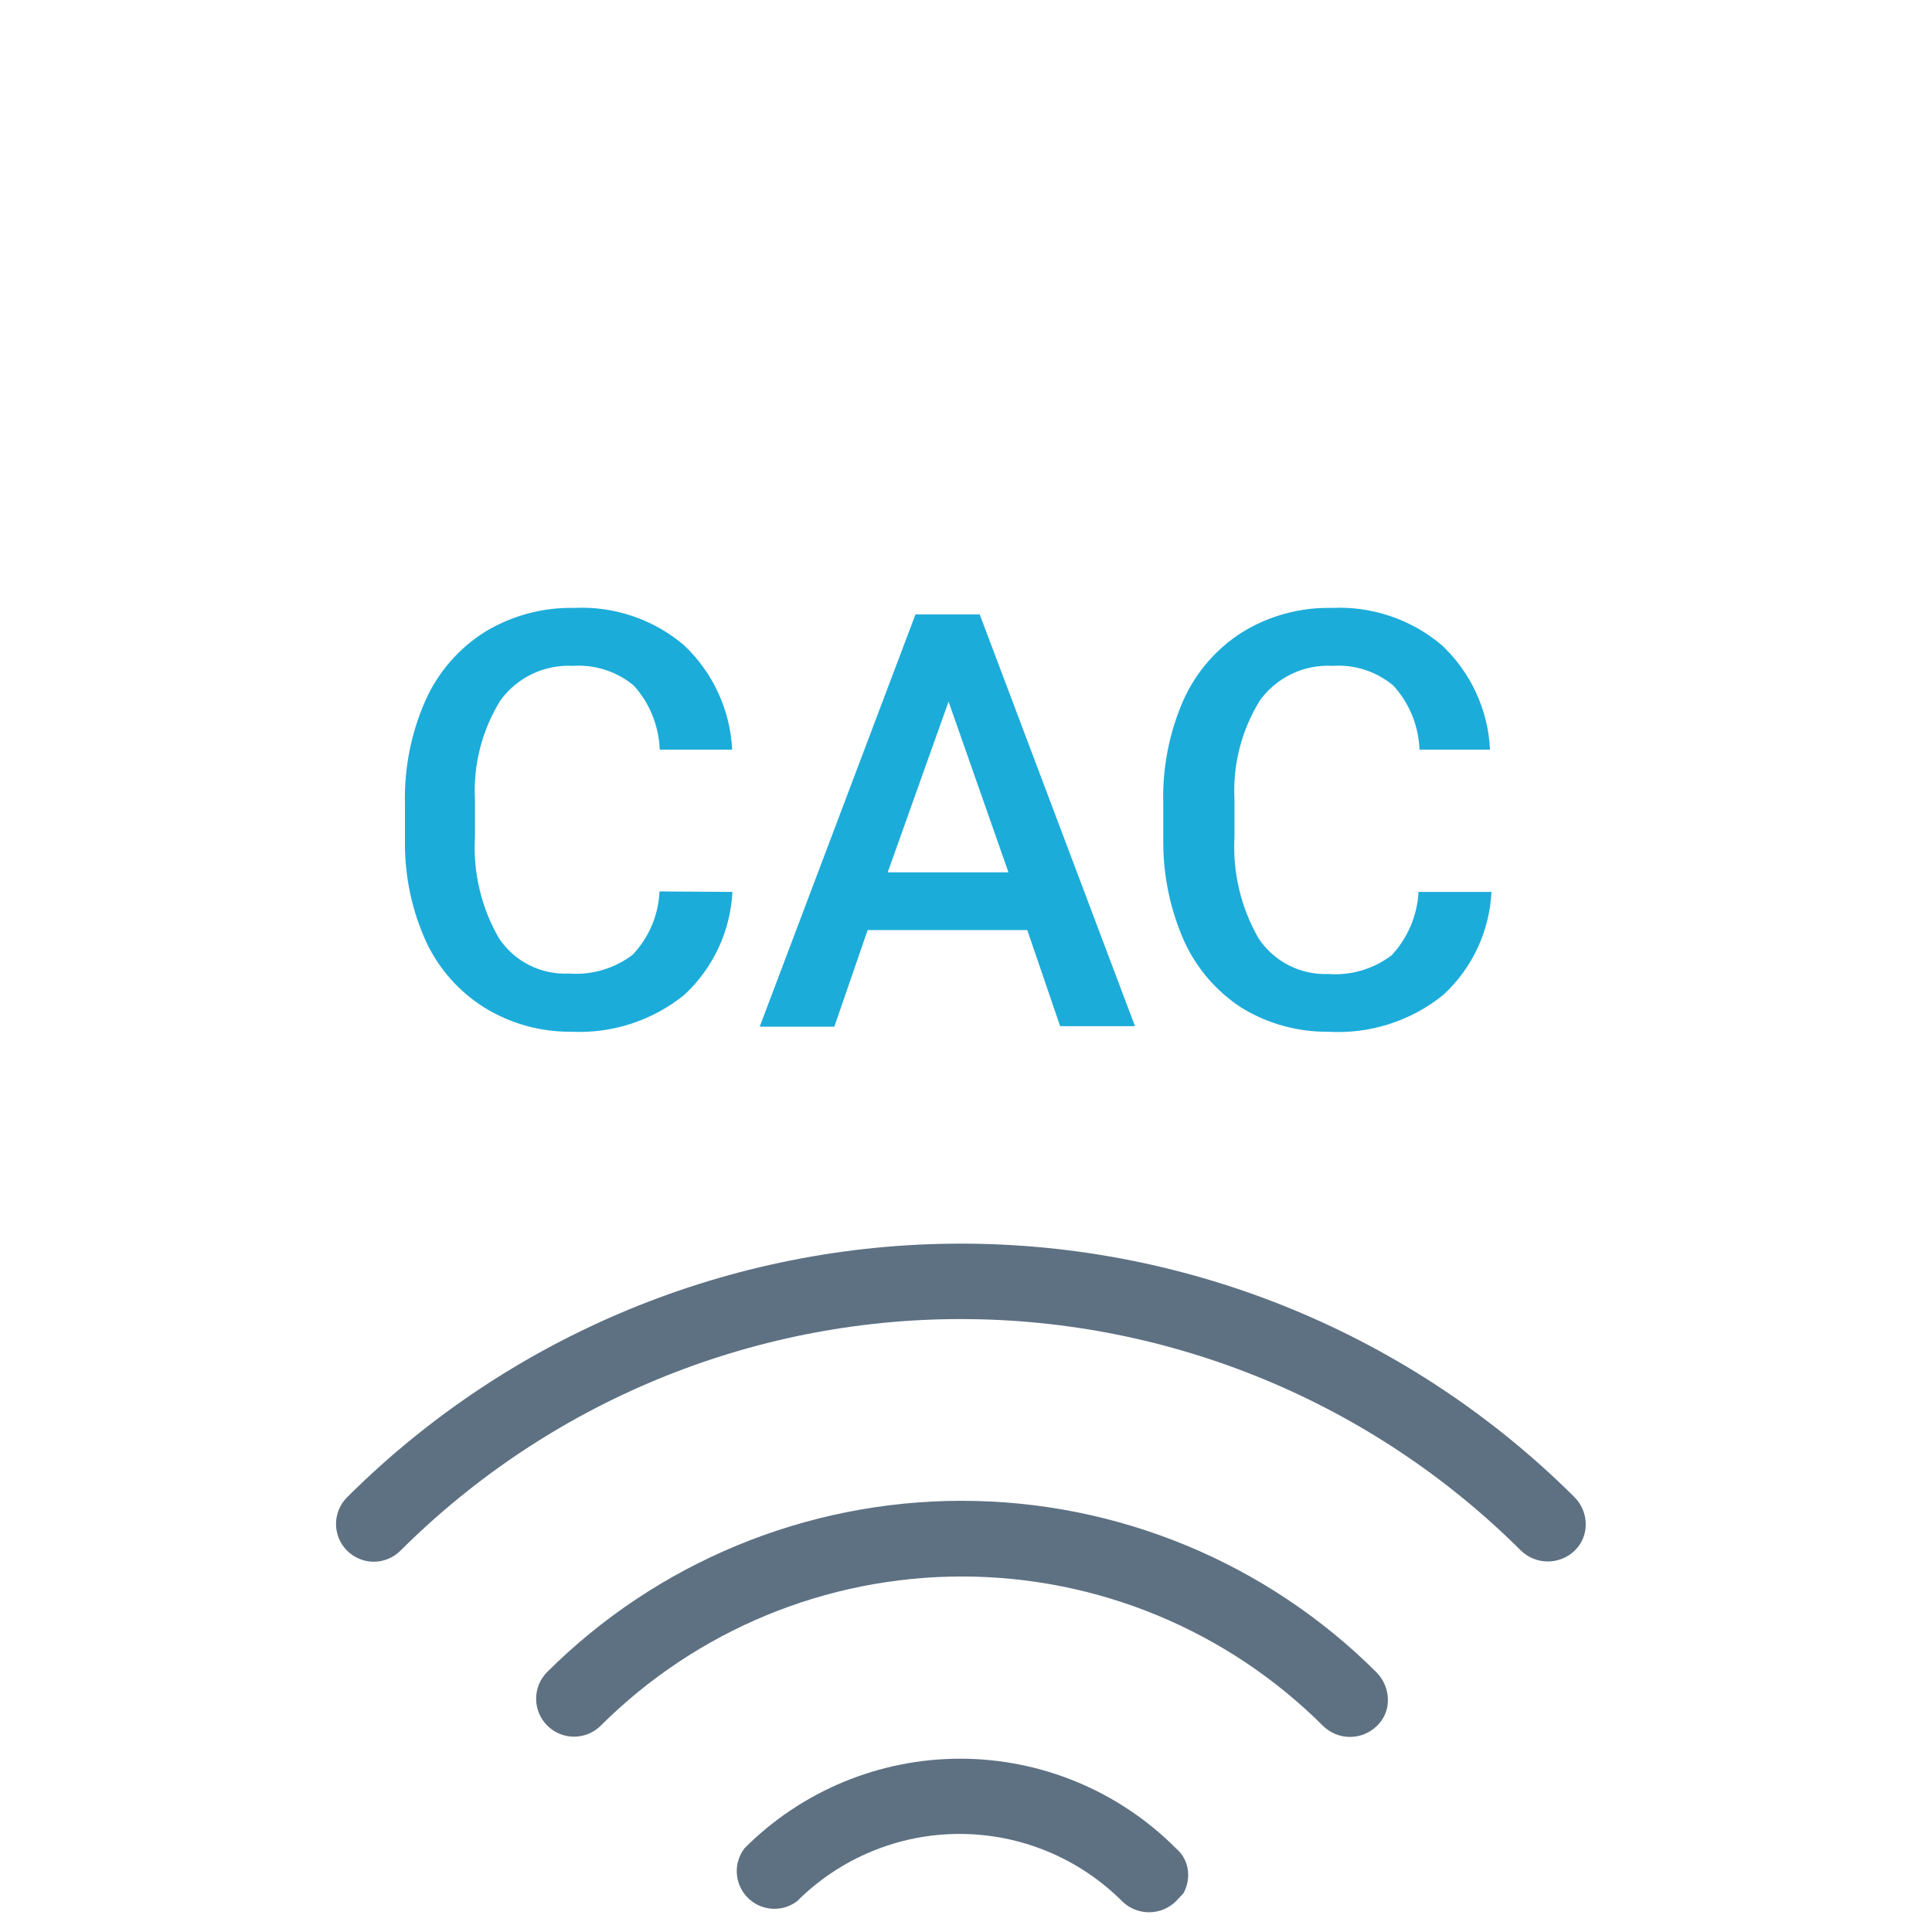 <svg viewBox="0 0 80 80" fill="none" height="80" width="80" xmlns="http://www.w3.org/2000/svg">
    <path d="M65.202 62c-6.748-6.727-15.887-10.504-25.415-10.504-9.528 0-18.667 3.777-25.415 10.503-.145.146-.26.318-.339.507-.079.19-.119.393-.119.599 0 .205.04.408.119.598.079.19.194.361.339.507.145.145.317.26.507.338.19.079.393.12.598.12.205 0 .408-.041.598-.12.19-.078.362-.193.507-.338 6.16-6.141 14.502-9.59 23.2-9.59 8.697 0 17.04 3.449 23.2 9.59.298.287.696.447 1.11.447.414 0 .812-.16 1.11-.447.147-.141.264-.31.343-.498.079-.187.119-.39.117-.593 0-.419-.166-.82-.46-1.12z" fill="#5E7183"></path>
    <path d="M57 69.25c-4.559-4.55-10.738-7.105-17.18-7.105-6.441 0-12.62 2.555-17.18 7.106-.286.296-.444.693-.44 1.104.003.412.168.806.46 1.097.29.291.684.457 1.096.46.412.004.808-.155 1.104-.441 3.972-3.965 9.354-6.192 14.965-6.192 5.612 0 10.994 2.227 14.965 6.192.297.29.696.451 1.11.451.415 0 .814-.162 1.11-.451.147-.139.264-.306.343-.492.08-.186.12-.386.117-.588-.002-.427-.17-.836-.47-1.14zM49.2 77.641c.002-.211-.042-.42-.13-.613-.088-.192-.218-.362-.38-.497-1.172-1.175-2.564-2.107-4.096-2.743-1.532-.636-3.175-.964-4.834-.964-1.66 0-3.302.328-4.835.964-1.532.636-2.924 1.568-4.095 2.743-.23.299-.343.67-.32 1.046.024.376.183.73.447.998s.617.432.992.46c.375.029.749-.08 1.05-.304.885-.885 1.934-1.587 3.09-2.066 1.156-.48 2.395-.726 3.645-.726 1.252 0 2.49.247 3.646.726 1.155.479 2.205 1.181 3.09 2.066.296.29.695.452 1.11.452.414 0 .813-.163 1.11-.452l.31-.33c.13-.232.2-.494.2-.76z" fill="#5E7183"></path>
    <path d="M30.328 36.932c-.083 1.63-.8 3.162-2 4.27-1.32 1.063-2.986 1.604-4.68 1.52-1.267.011-2.511-.335-3.59-1-1.048-.656-1.884-1.6-2.41-2.72-.592-1.3-.892-2.713-.88-4.14v-1.58c-.035-1.472.255-2.934.85-4.28.52-1.165 1.373-2.149 2.45-2.83 1.116-.68 2.404-1.028 3.71-1 1.654-.08 3.277.47 4.54 1.54 1.201 1.13 1.918 2.682 2 4.33h-3c-.036-.982-.414-1.92-1.07-2.65-.703-.587-1.605-.88-2.52-.82-.578-.031-1.155.082-1.68.33-.523.248-.977.622-1.32 1.09-.77 1.238-1.141 2.683-1.06 4.14v1.51c-.089 1.474.259 2.942 1 4.22.317.472.75.854 1.259 1.108.508.254 1.074.372 1.642.342.942.07 1.878-.207 2.63-.78.673-.712 1.067-1.642 1.11-2.62l3.02.02zm12.21 1.58h-6.61l-1.38 4h-3.09l6.45-17.07h2.66l6.43 17.05h-3.1l-1.36-3.98zm-5.78-2.39h5l-2.48-7.07-2.52 7.07zm25 .81c-.078 1.63-.797 3.165-2 4.27-1.342 1.081-3.039 1.623-4.76 1.52-1.27.013-2.518-.334-3.6-1-1.023-.668-1.837-1.61-2.35-2.72-.582-1.303-.882-2.714-.88-4.14v-1.58c-.041-1.47.242-2.932.83-4.28.52-1.165 1.373-2.149 2.45-2.83 1.113-.681 2.397-1.028 3.7-1 1.657-.08 3.283.47 4.55 1.54 1.205 1.128 1.923 2.681 2 4.33h-2.92c-.034-.984-.417-1.923-1.08-2.65-.702-.59-1.605-.884-2.52-.82-.578-.033-1.156.08-1.68.328s-.978.623-1.32 1.092c-.77 1.238-1.141 2.683-1.06 4.14v1.51c-.084 1.474.264 2.94 1 4.22.315.47.744.853 1.249 1.11.504.258 1.066.381 1.632.36.942.07 1.878-.207 2.63-.78.665-.717 1.057-1.644 1.11-2.62h3.02z" fill="#1CACDA"></path>
</svg>
